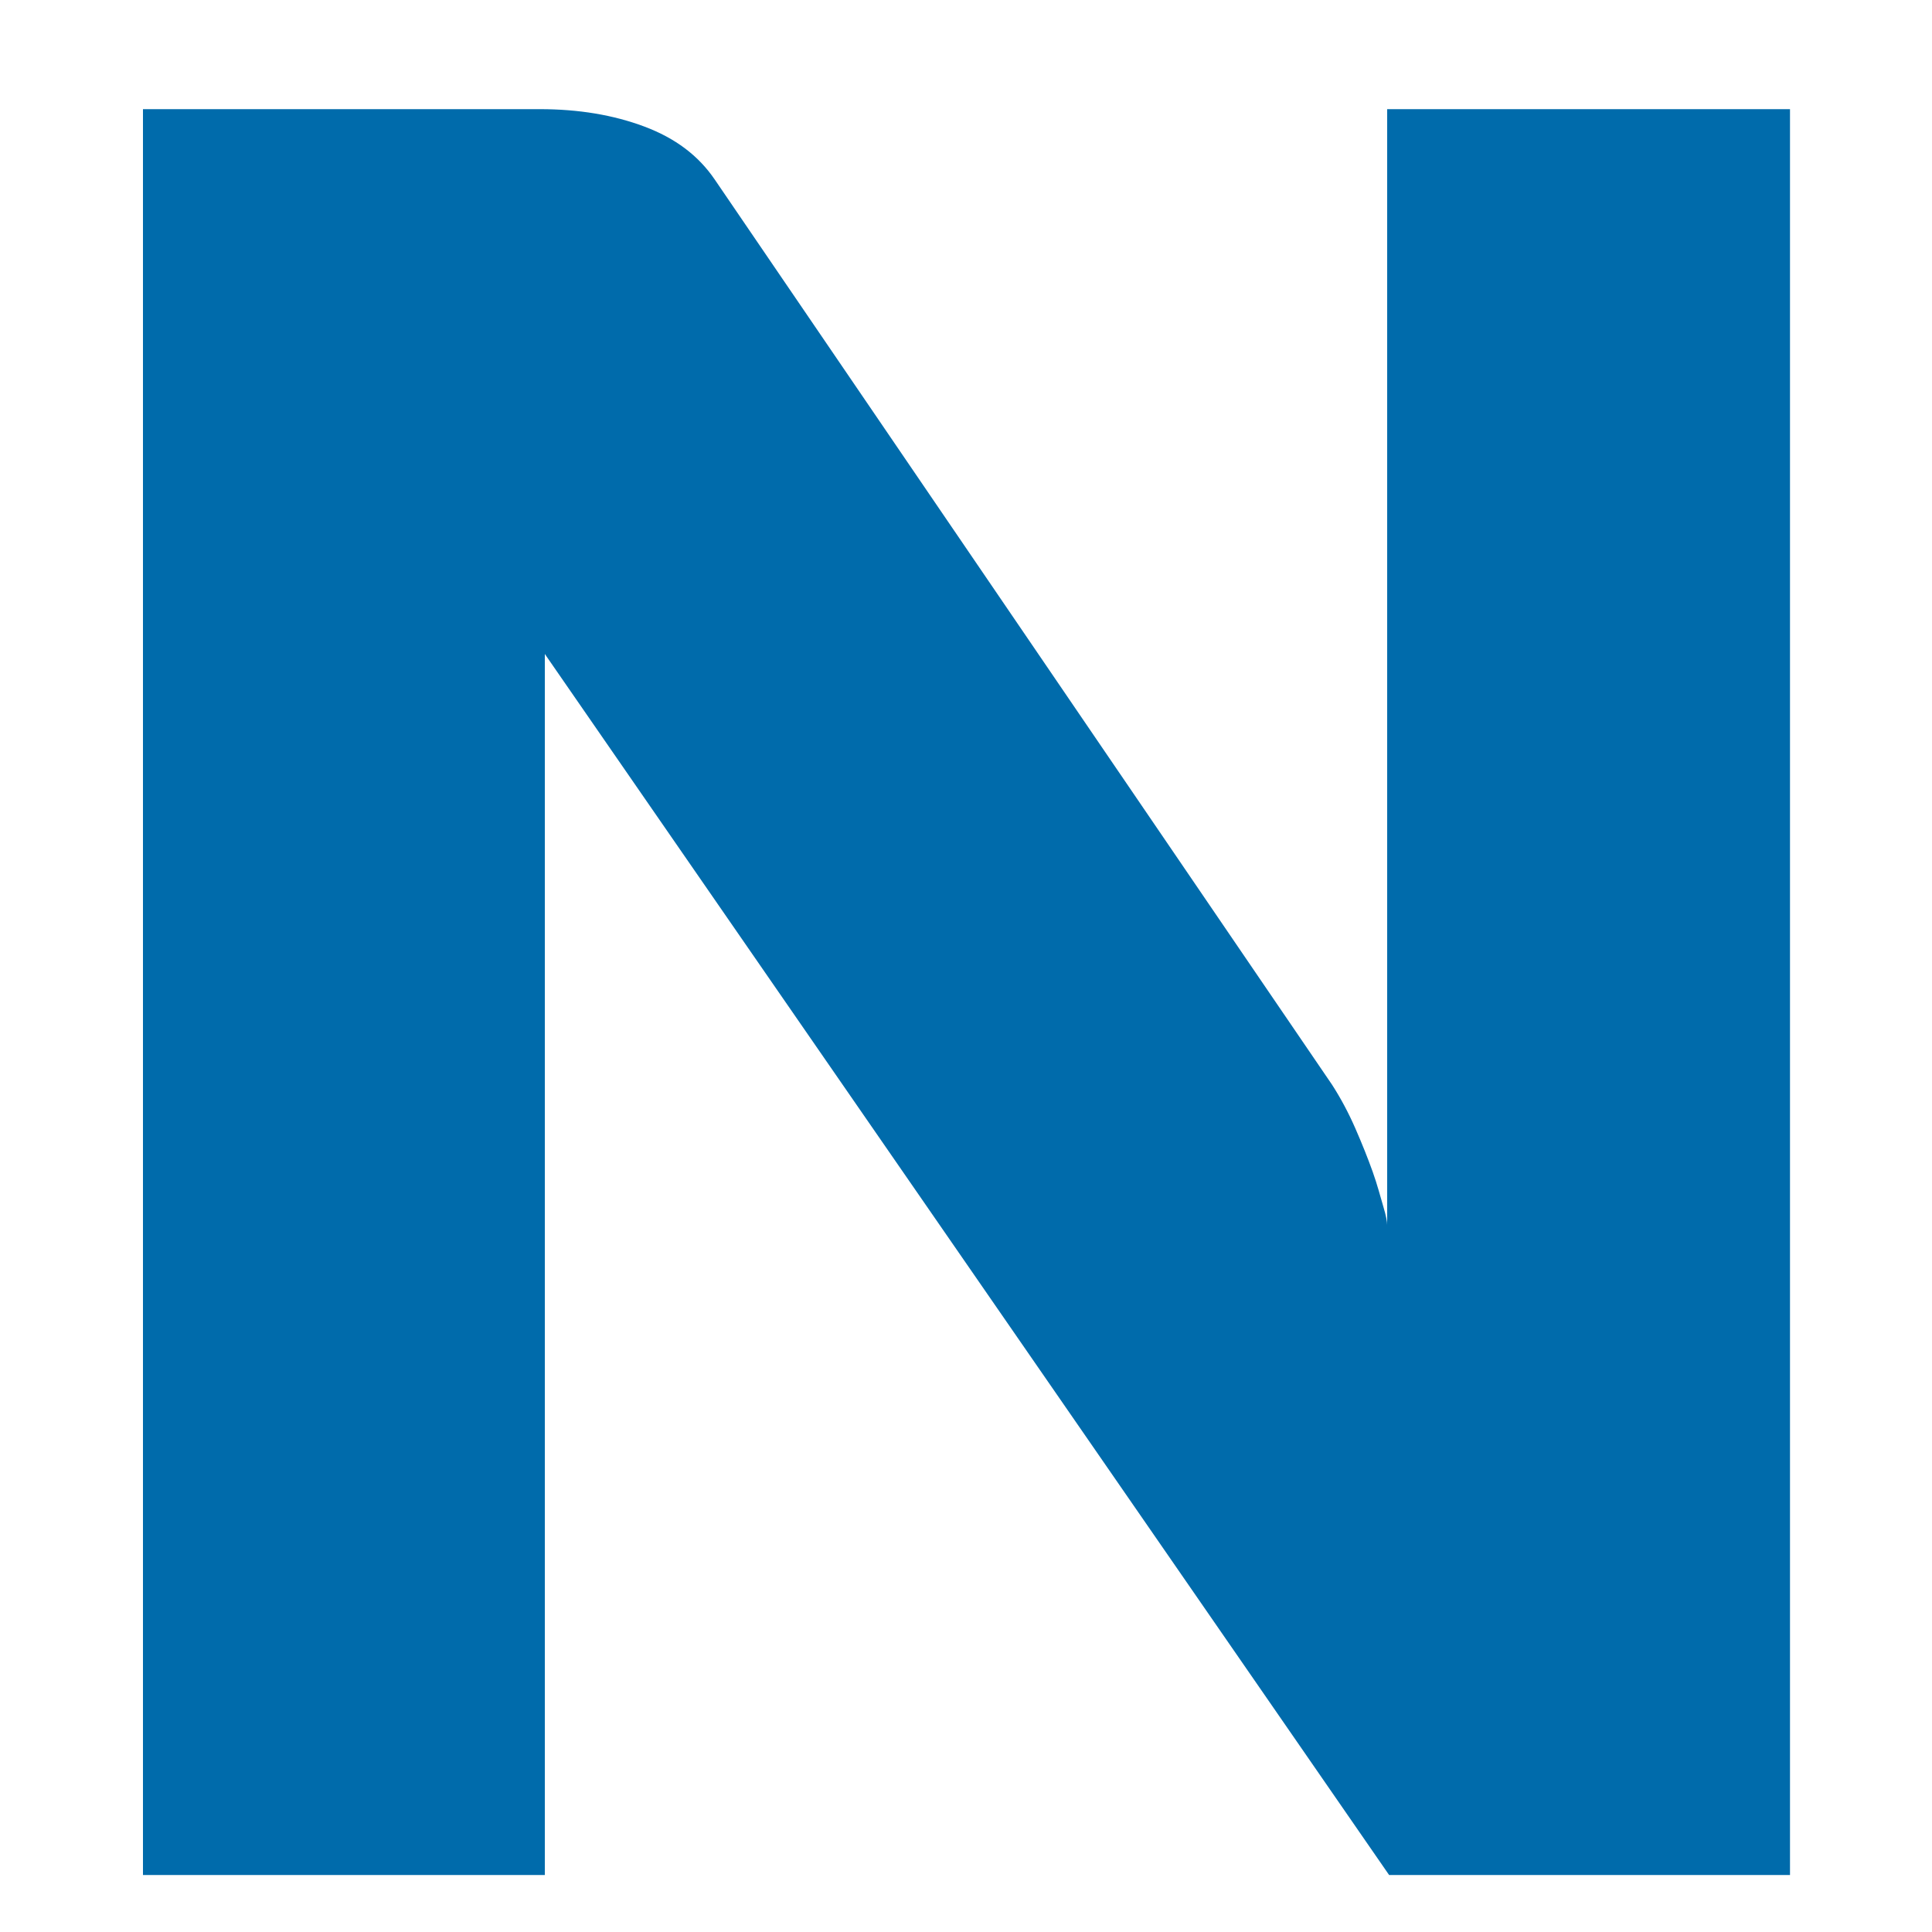 <?xml version="1.0" encoding="UTF-8"?> <svg xmlns="http://www.w3.org/2000/svg" xmlns:xlink="http://www.w3.org/1999/xlink" version="1.1" id="Ebene_1" x="0px" y="0px" viewBox="0 0 200 200" style="enable-background:new 0 0 200 200;" xml:space="preserve"> <style type="text/css"> .st0{fill:#006BAB;} </style> <path class="st0" d="M185.2,11.3h-41.6v115.5c0-0.3-0.1-0.9-0.4-1.9c-0.3-1-0.6-2.2-1.1-3.6c-0.5-1.4-1.1-2.9-1.8-4.5 c-0.7-1.6-1.5-3.1-2.4-4.5L74,18.6c-1.7-2.5-4.1-4.3-7.3-5.5c-3.2-1.2-6.8-1.8-10.8-1.8H14.8v182.8h41.6V67.7l87.4,126.4h41.5V11.3z "></path> </svg> 